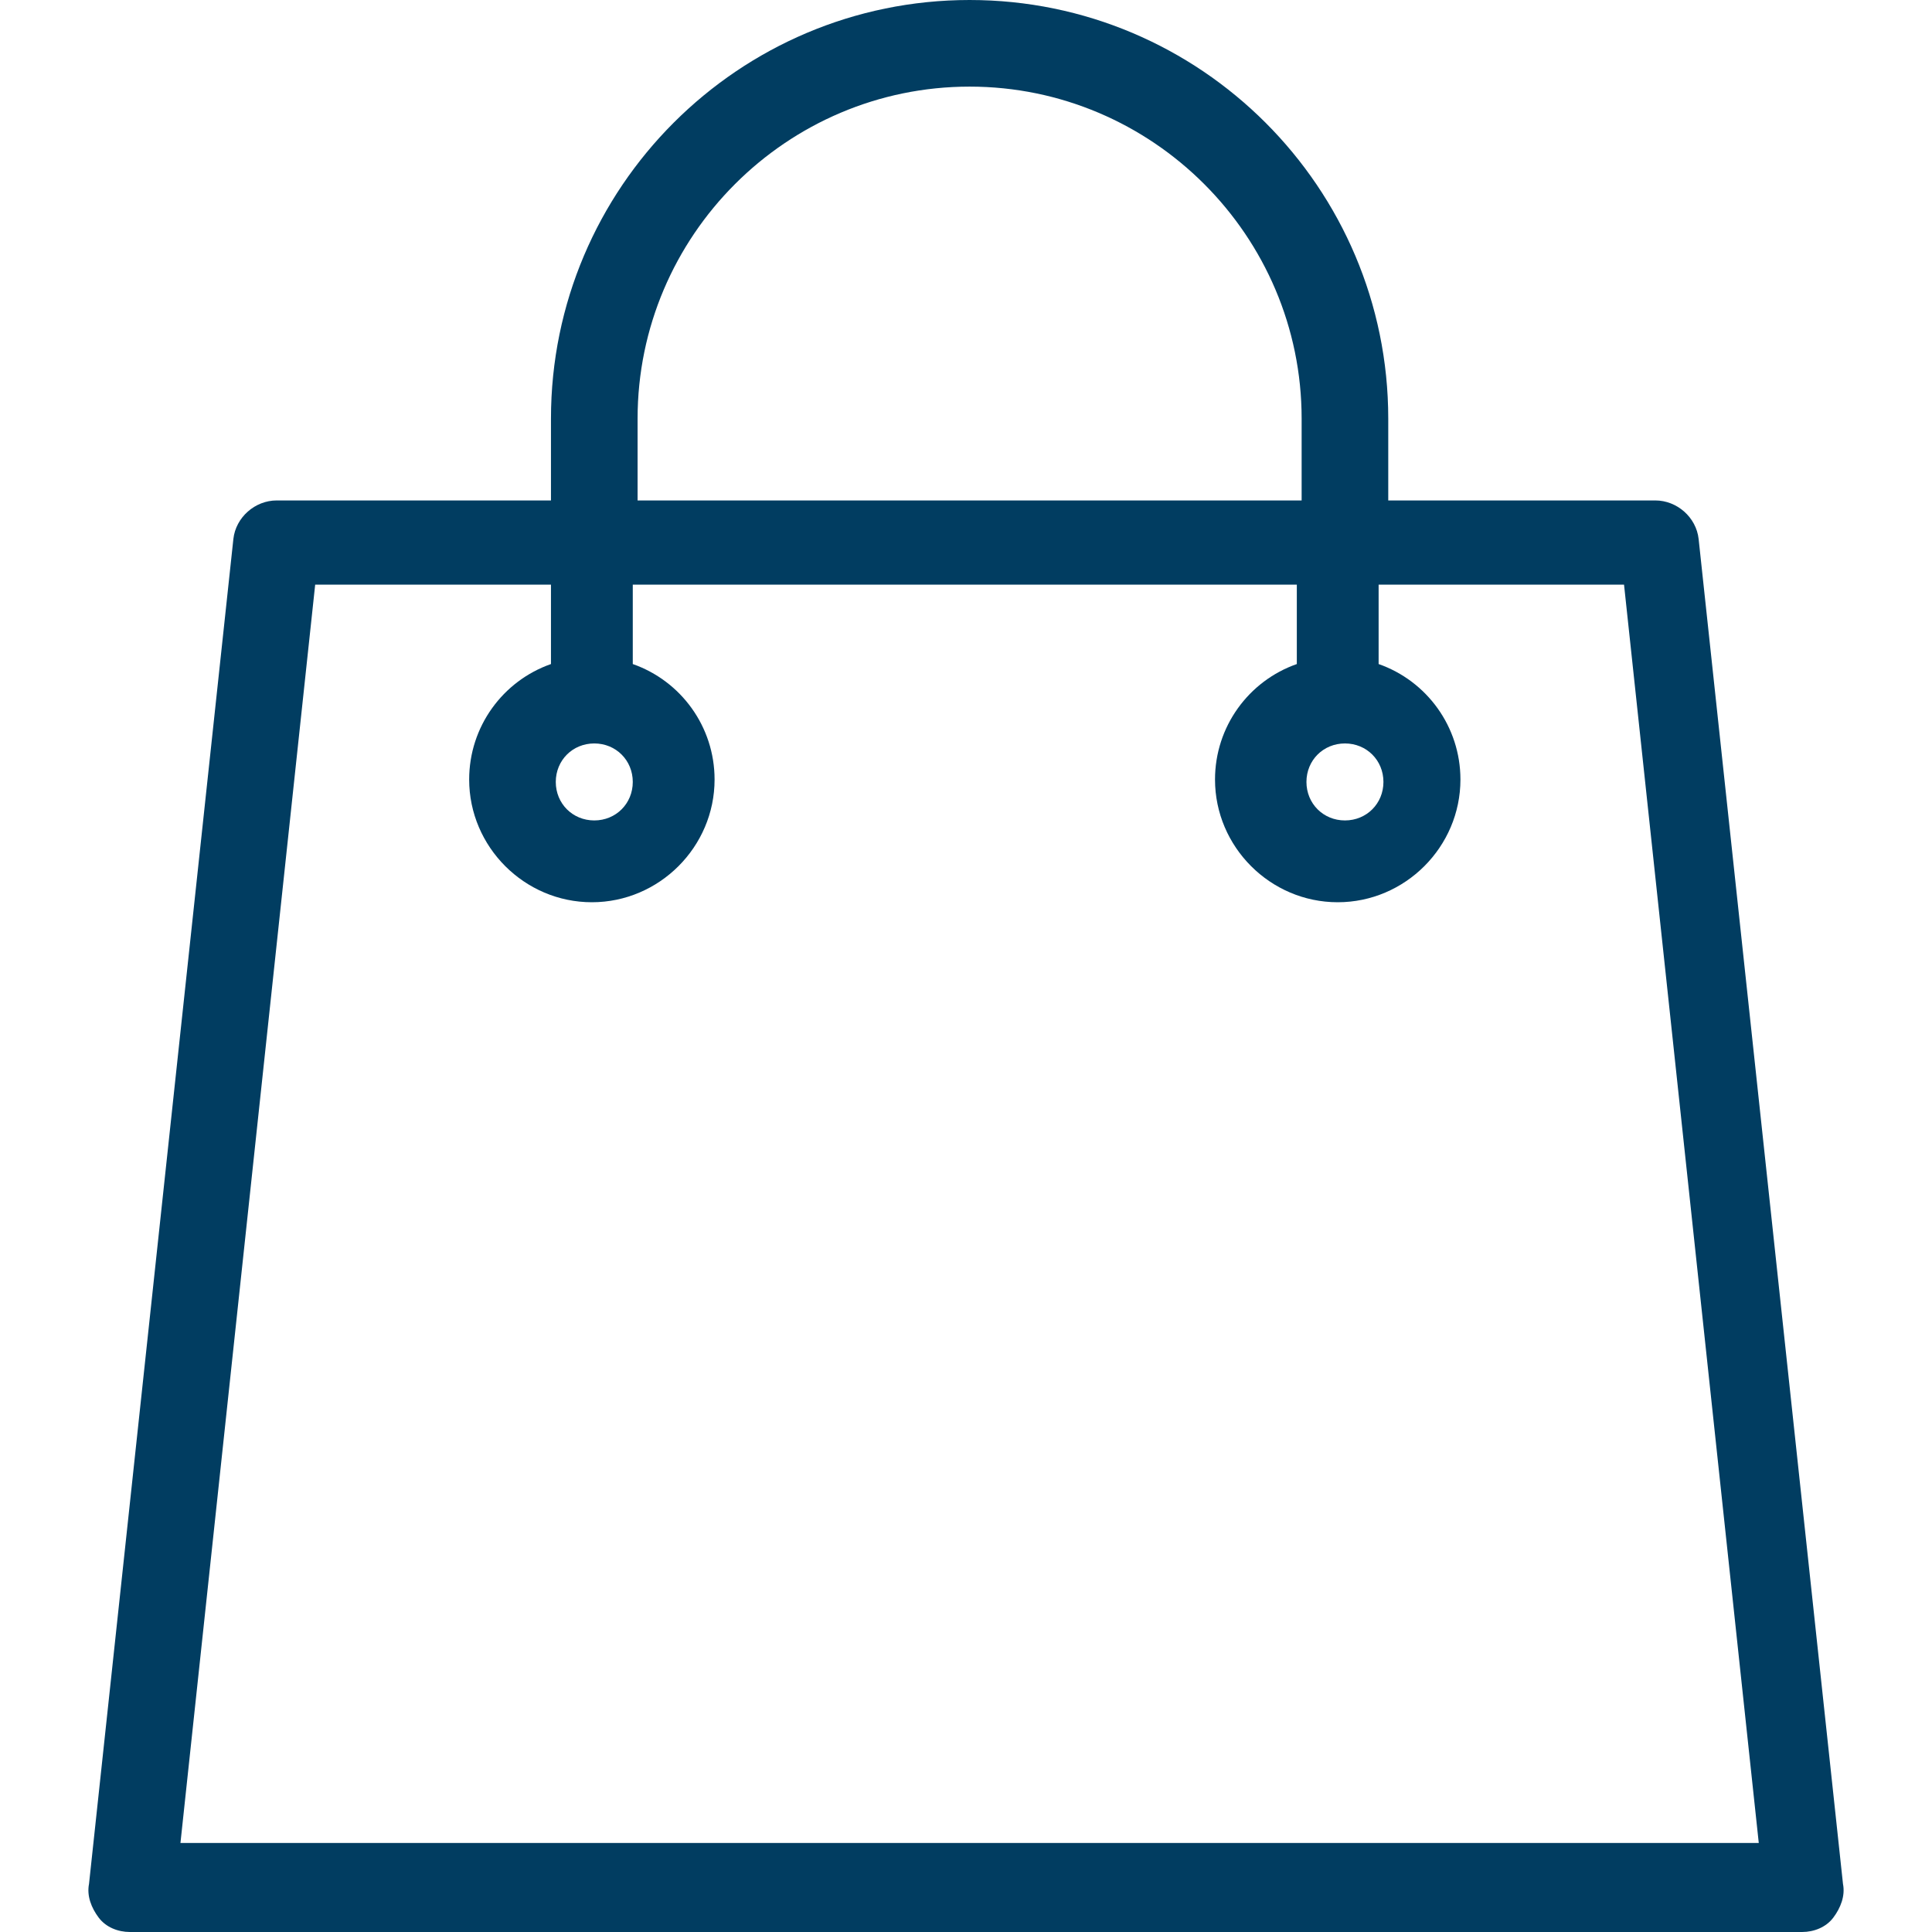 <?xml version="1.0" encoding="UTF-8"?> <svg xmlns="http://www.w3.org/2000/svg" width="300" height="300" viewBox="0 0 300 300" fill="none"> <path d="M286.177 292.528L263.761 83.686C263.387 80.324 260.398 77.709 257.036 77.709H215.567V65.006C215.567 29.141 186.426 0 150.56 0C114.695 0 85.554 29.141 85.554 65.006V77.709H42.964C39.602 77.709 36.613 80.324 36.239 83.686L13.823 292.528C13.45 294.396 14.197 296.264 15.318 297.758C16.438 299.253 18.306 300 20.174 300H279.826C281.694 300 283.562 299.253 284.682 297.758C285.803 296.264 286.55 294.396 286.177 292.528ZM208.842 115.442C212.204 115.442 214.819 118.057 214.819 121.42C214.819 124.782 212.204 127.397 208.842 127.397C205.479 127.397 202.864 124.782 202.864 121.42C202.864 118.057 205.479 115.442 208.842 115.442ZM99.004 65.006C99.004 36.613 122.167 13.45 150.56 13.45C178.954 13.45 202.117 36.613 202.117 65.006V77.709H99.004V65.006ZM92.279 115.442C95.641 115.442 98.257 118.057 98.257 121.42C98.257 124.782 95.641 127.397 92.279 127.397C88.916 127.397 86.301 124.782 86.301 121.42C86.301 118.057 88.916 115.442 92.279 115.442ZM28.02 286.177L48.941 90.784H85.554V103.113C78.082 105.729 72.852 112.827 72.852 121.046C72.852 131.507 81.445 140.1 91.905 140.1C102.366 140.1 110.959 131.507 110.959 121.046C110.959 112.827 105.728 105.729 98.257 103.113V90.784H201.37V103.113C193.898 105.729 188.667 112.827 188.667 121.046C188.667 131.507 197.26 140.1 207.721 140.1C218.182 140.1 226.775 131.507 226.775 121.046C226.775 112.827 221.544 105.729 214.072 103.113V90.784H252.179L273.101 286.177H28.02Z" fill="#013D61"></path> </svg> 